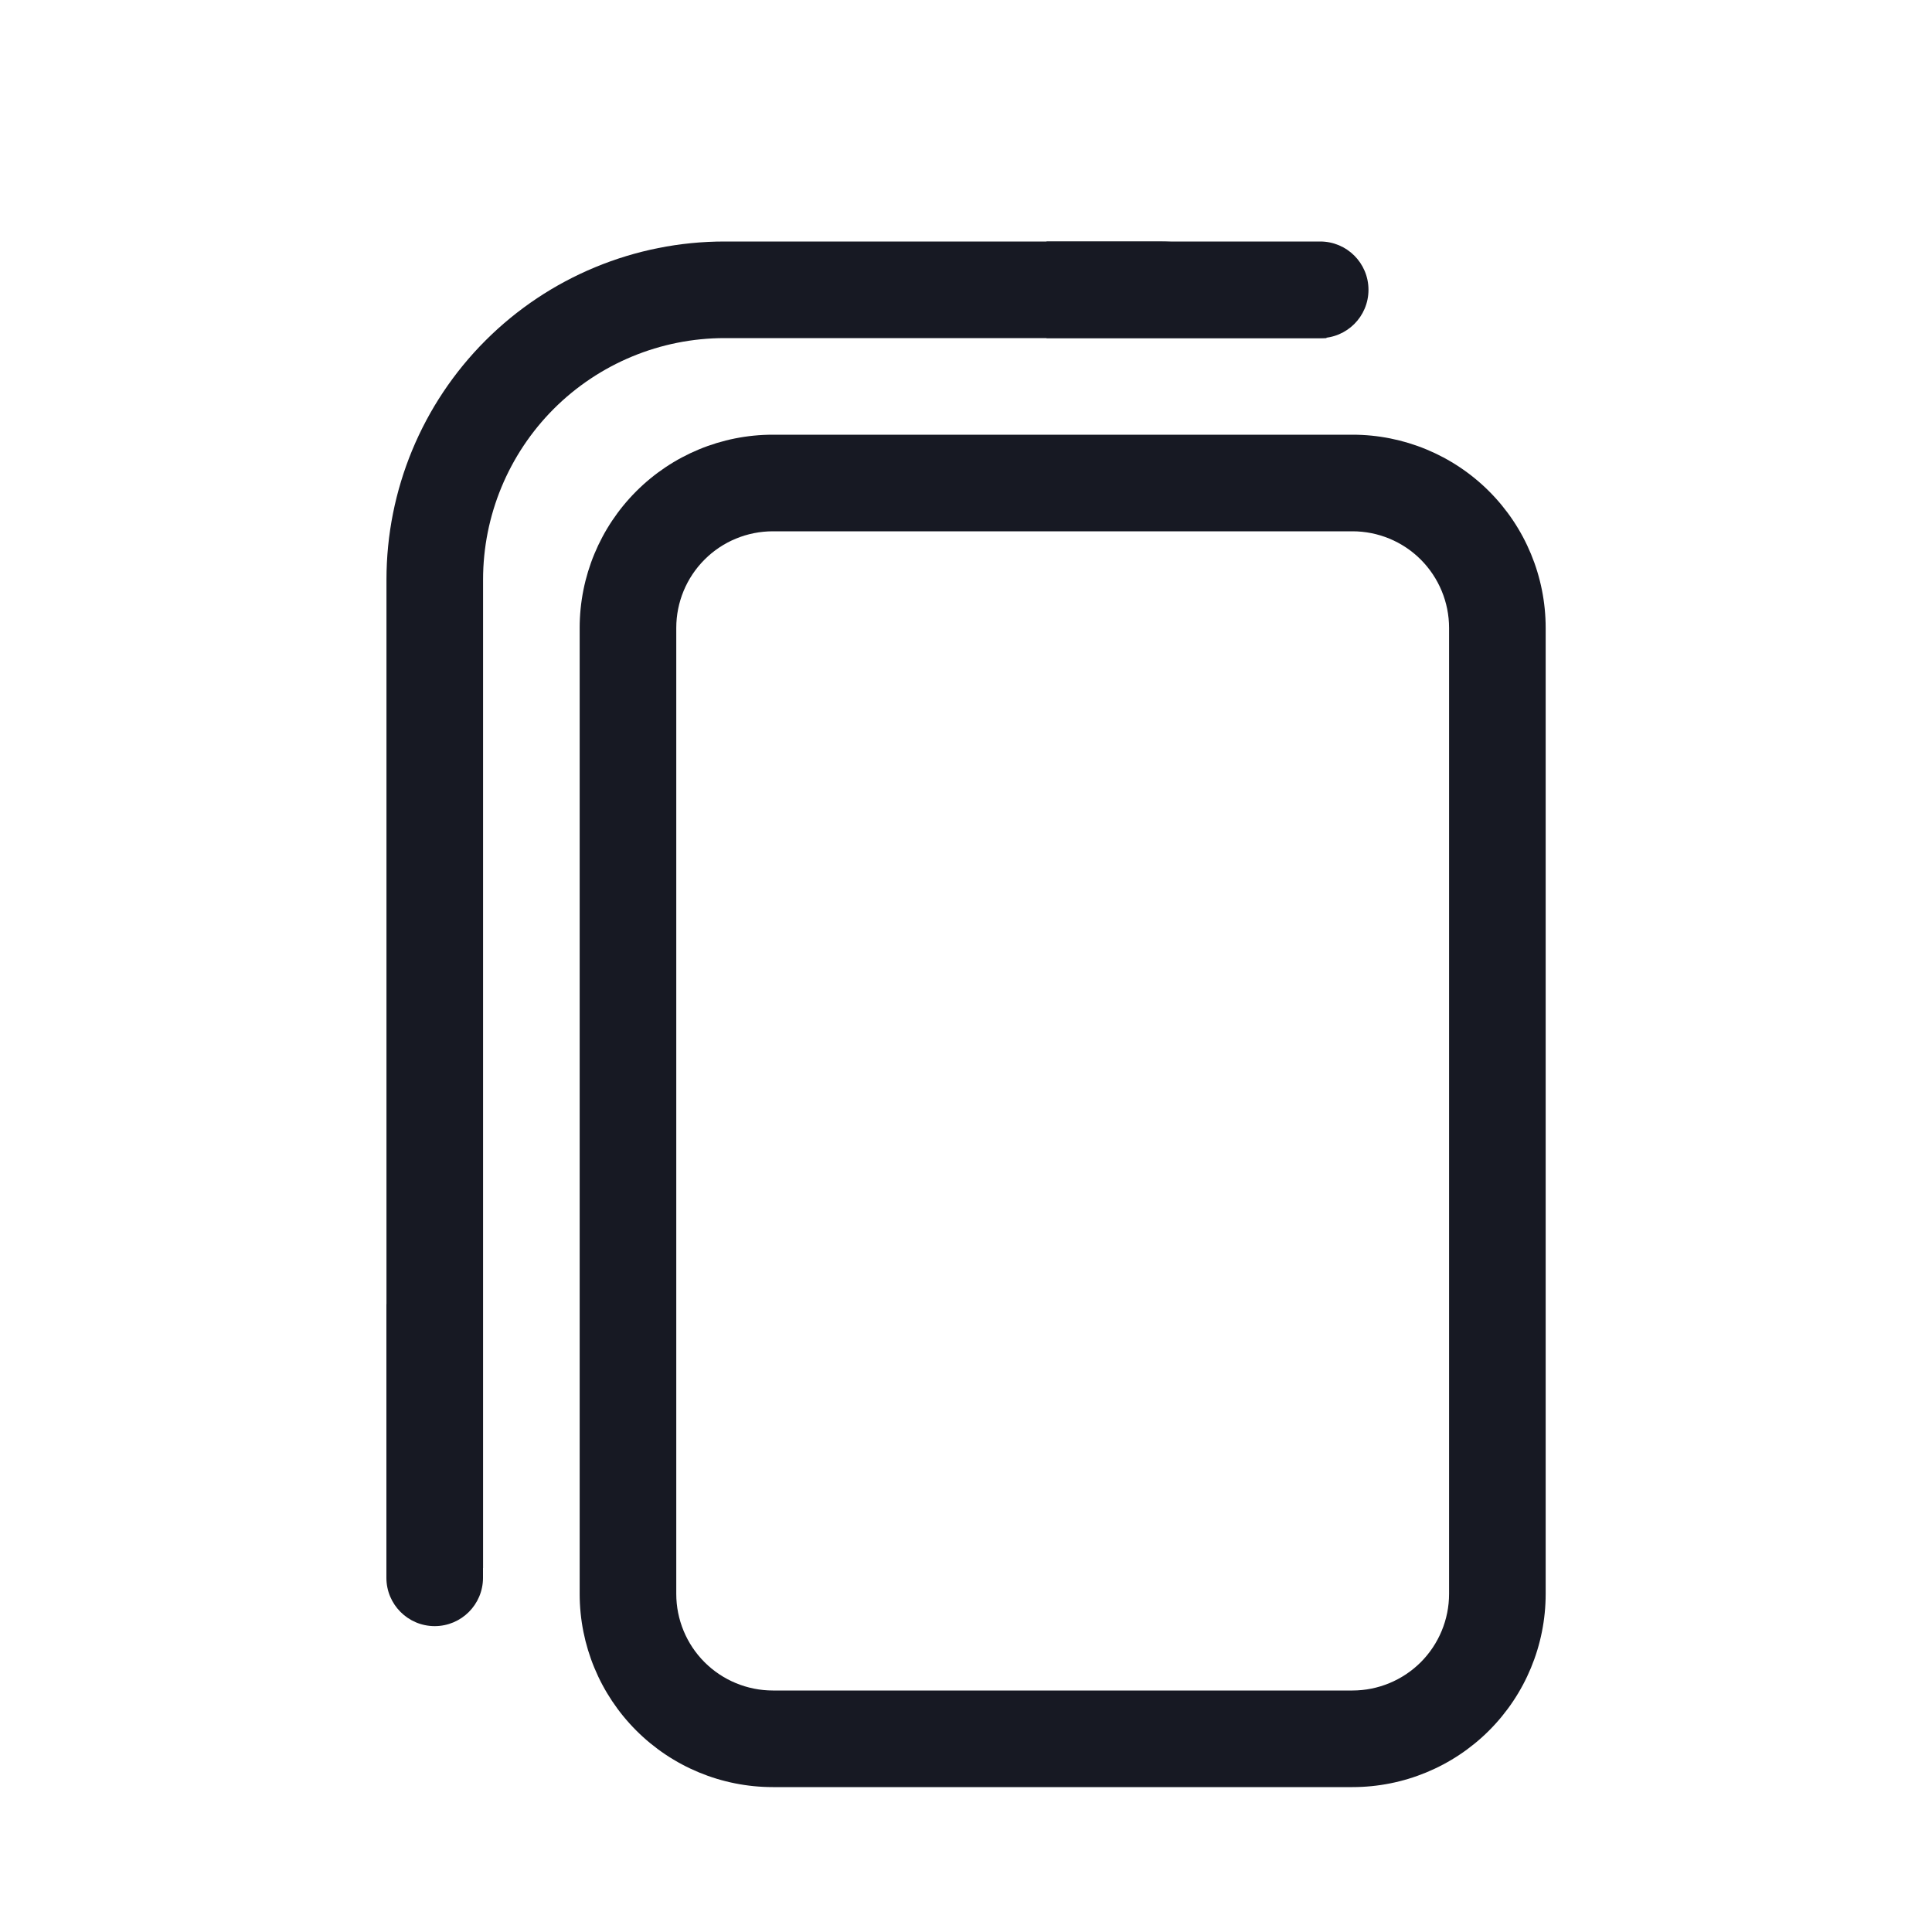 <svg width="28" height="28" viewBox="0 0 28 28" fill="none" xmlns="http://www.w3.org/2000/svg">
<path d="M11.201 25.9C10.458 25.9 9.746 25.605 9.221 25.08C8.696 24.555 8.401 23.843 8.401 23.1V9.1C8.401 8.357 8.696 7.645 9.221 7.12C9.746 6.595 10.458 6.3 11.201 6.3H19.601C20.343 6.3 21.056 6.595 21.581 7.12C22.106 7.645 22.401 8.357 22.401 9.1V23.1C22.401 23.843 22.106 24.555 21.581 25.08C21.056 25.605 20.343 25.9 19.601 25.9H11.201ZM9.801 23.1C9.801 23.471 9.948 23.827 10.211 24.09C10.473 24.352 10.83 24.5 11.201 24.5H19.601C19.972 24.5 20.328 24.352 20.591 24.09C20.853 23.827 21.001 23.471 21.001 23.1V9.1C21.001 8.729 20.853 8.373 20.591 8.11C20.328 7.847 19.972 7.7 19.601 7.7H11.201C10.83 7.7 10.473 7.847 10.211 8.11C9.948 8.373 9.801 8.729 9.801 9.1V23.1Z" fill="#171923"/>
<path d="M5.601 20.3C5.601 20.791 5.73 21.274 5.976 21.7C6.222 22.126 6.575 22.479 7.001 22.725V8.4C7.001 7.472 7.37 6.582 8.026 5.925C8.683 5.269 9.573 4.9 10.501 4.9H19.226C18.98 4.474 18.627 4.121 18.201 3.875C17.775 3.629 17.293 3.5 16.801 3.5H10.501C9.201 3.5 7.955 4.016 7.036 4.935C6.117 5.854 5.601 7.1 5.601 8.4V20.3Z" fill="#171923"/>
<path d="M15.167 3.5H19.133C19.52 3.5 19.833 3.813 19.833 4.2C19.833 4.587 19.52 4.9 19.133 4.9H15.167V3.5Z" fill="#171923"/>
<path d="M7 18.9V22.867C7 23.253 6.687 23.567 6.3 23.567C5.913 23.567 5.6 23.253 5.6 22.867V18.9H7Z" fill="#171923"/>
</svg>
